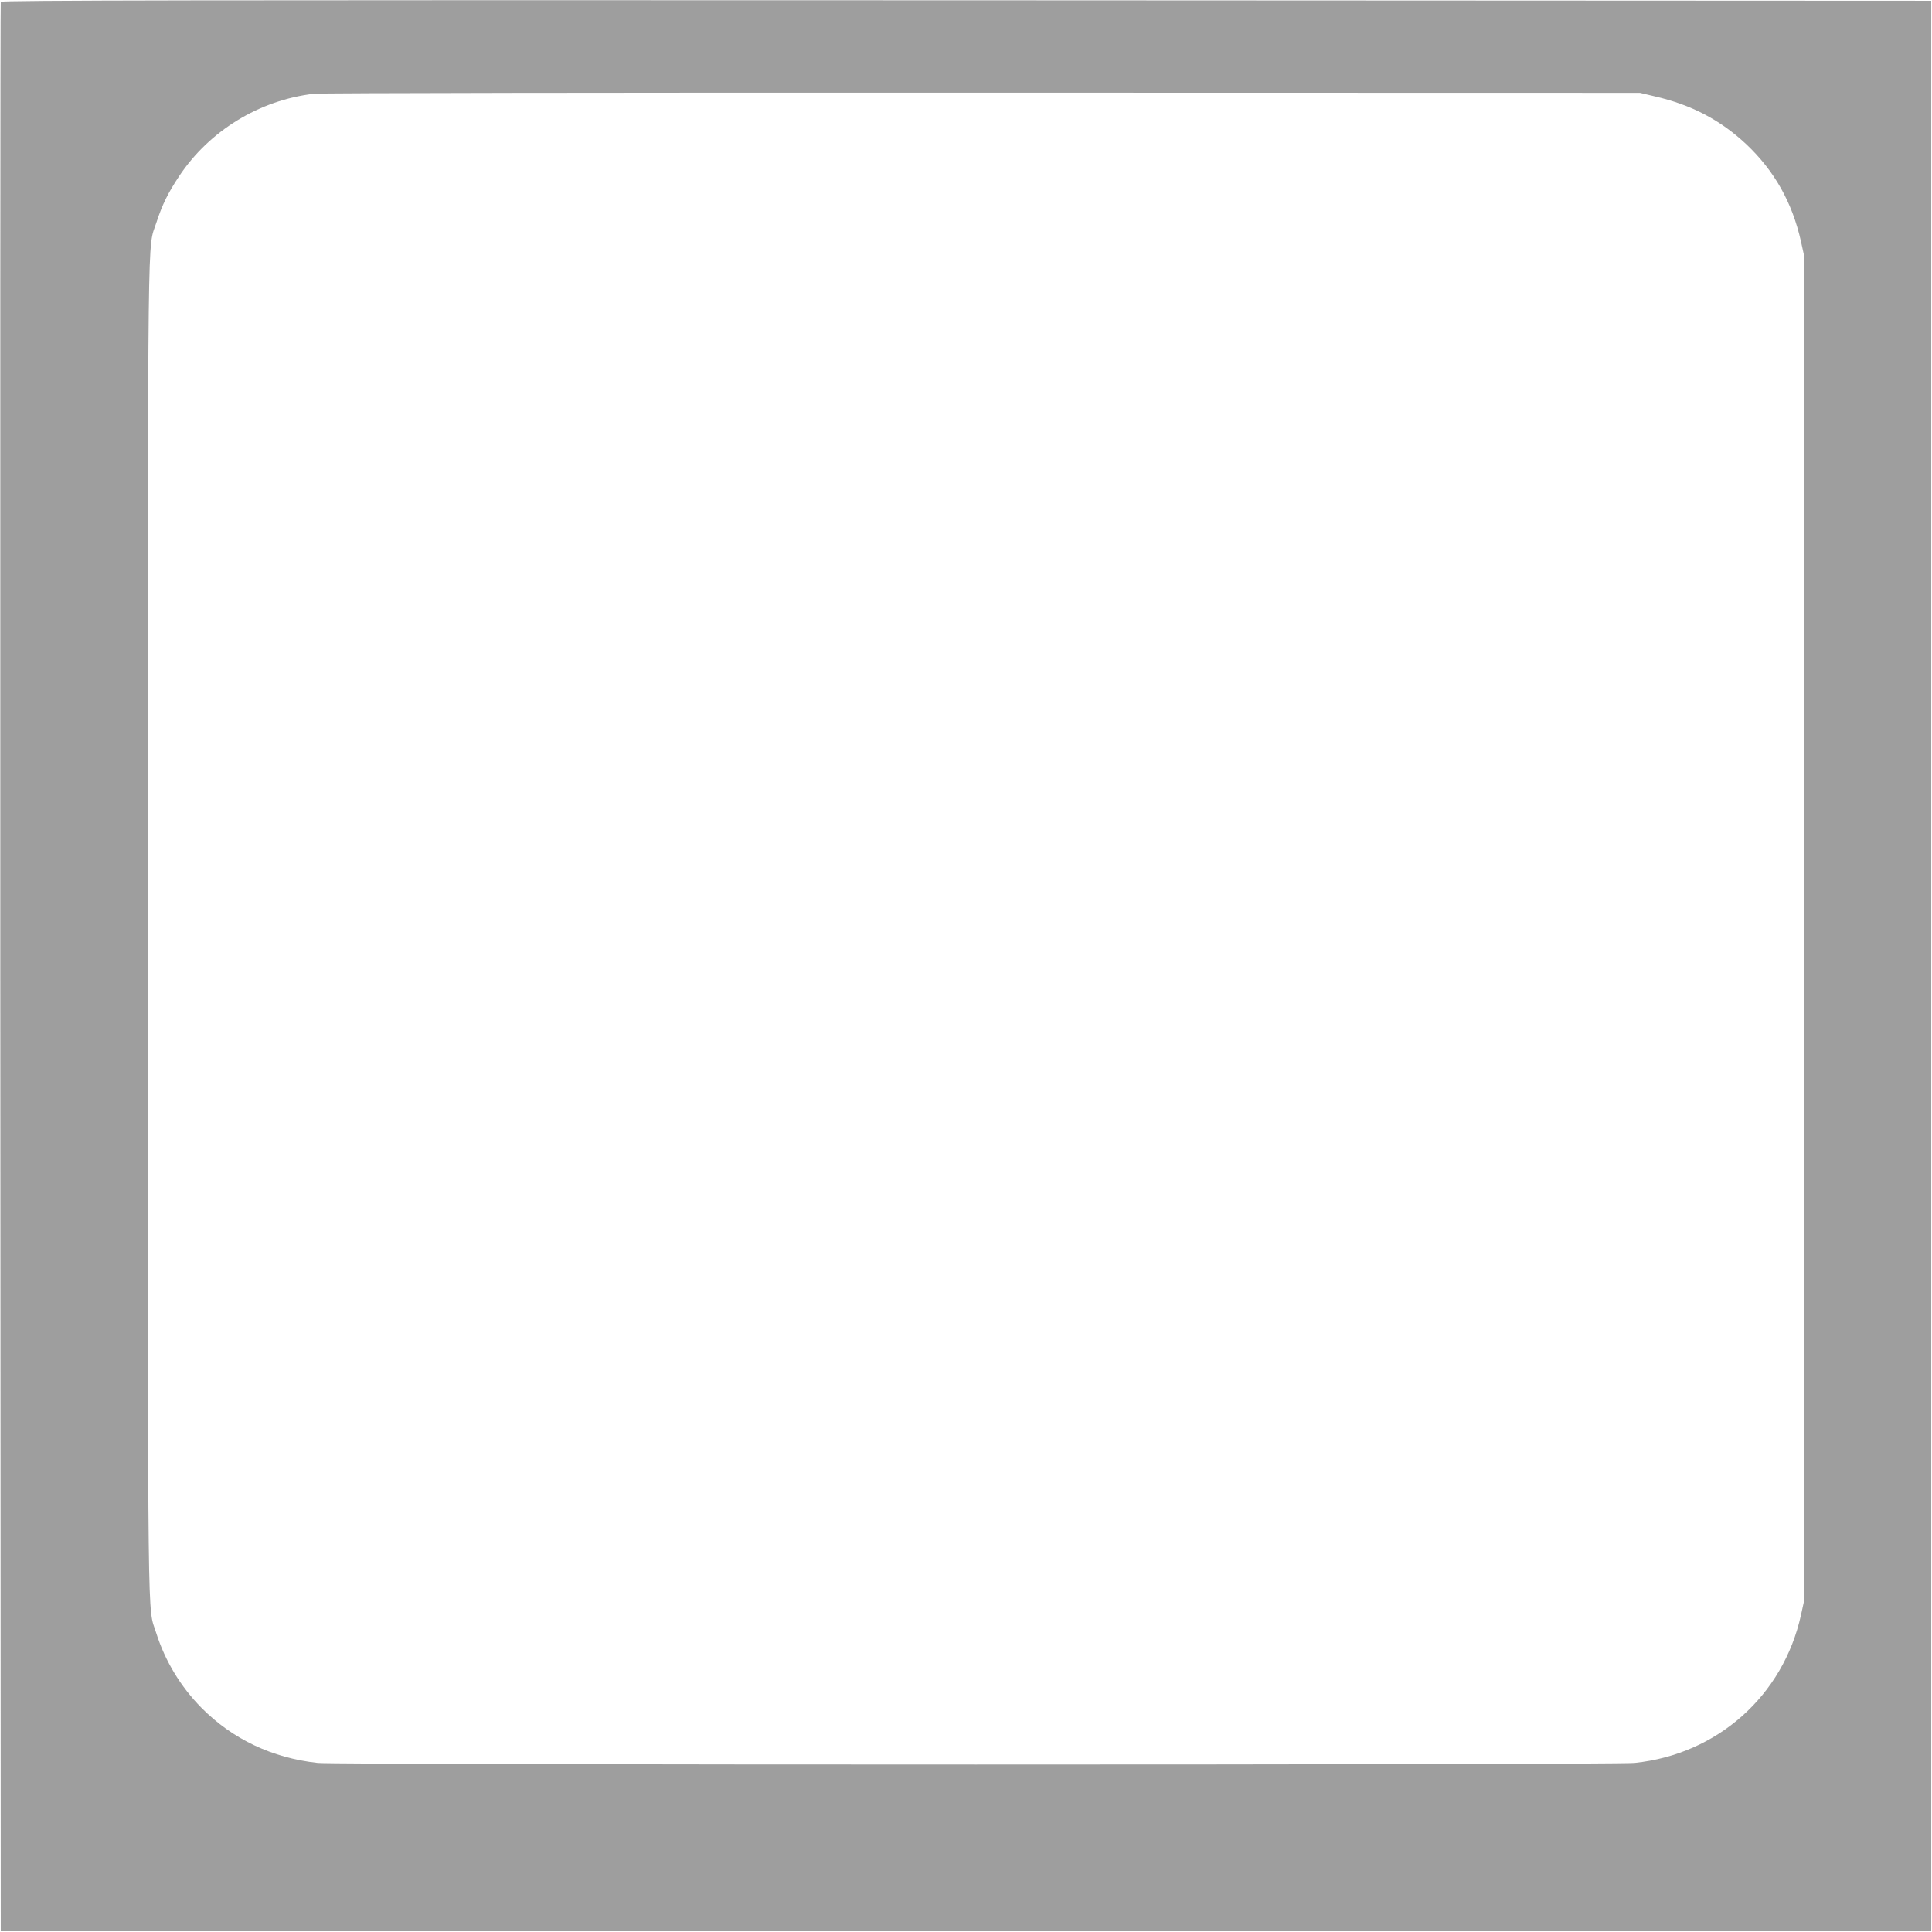 <?xml version="1.0" standalone="no"?>
<!DOCTYPE svg PUBLIC "-//W3C//DTD SVG 20010904//EN"
 "http://www.w3.org/TR/2001/REC-SVG-20010904/DTD/svg10.dtd">
<svg version="1.0" xmlns="http://www.w3.org/2000/svg"
 width="1280pt" height="1280pt" viewBox="0 0 1280 1280"
 preserveAspectRatio="xMidYMid meet">
<g transform="translate(0,1280) scale(0.1,-0.1)"
fill="#9e9e9e" stroke="none">
<path d="M5 12788 c-3 -7 -4 -2886 -3 -6398 l3 -6385 6395 0 6395 0 0 6395 0
6395 -6393 3 c-5109 2 -6394 0 -6397 -10z m10957 -626 c244 -56 436 -157 608
-318 186 -176 304 -385 362 -644 l23 -105 0 -4445 0 -4445 -23 -105 c-118
-535 -554 -923 -1103 -980 -137 -14 -8596 -14 -8724 0 -302 33 -565 158 -771
366 -137 139 -240 309 -299 495 -59 188 -55 -150 -55 4669 0 4829 -4 4489 56
4675 39 120 78 198 151 308 200 301 532 504 893 546 42 5 2000 8 4430 7 l4355
-1 97 -23z"/>
</g>
</svg>

